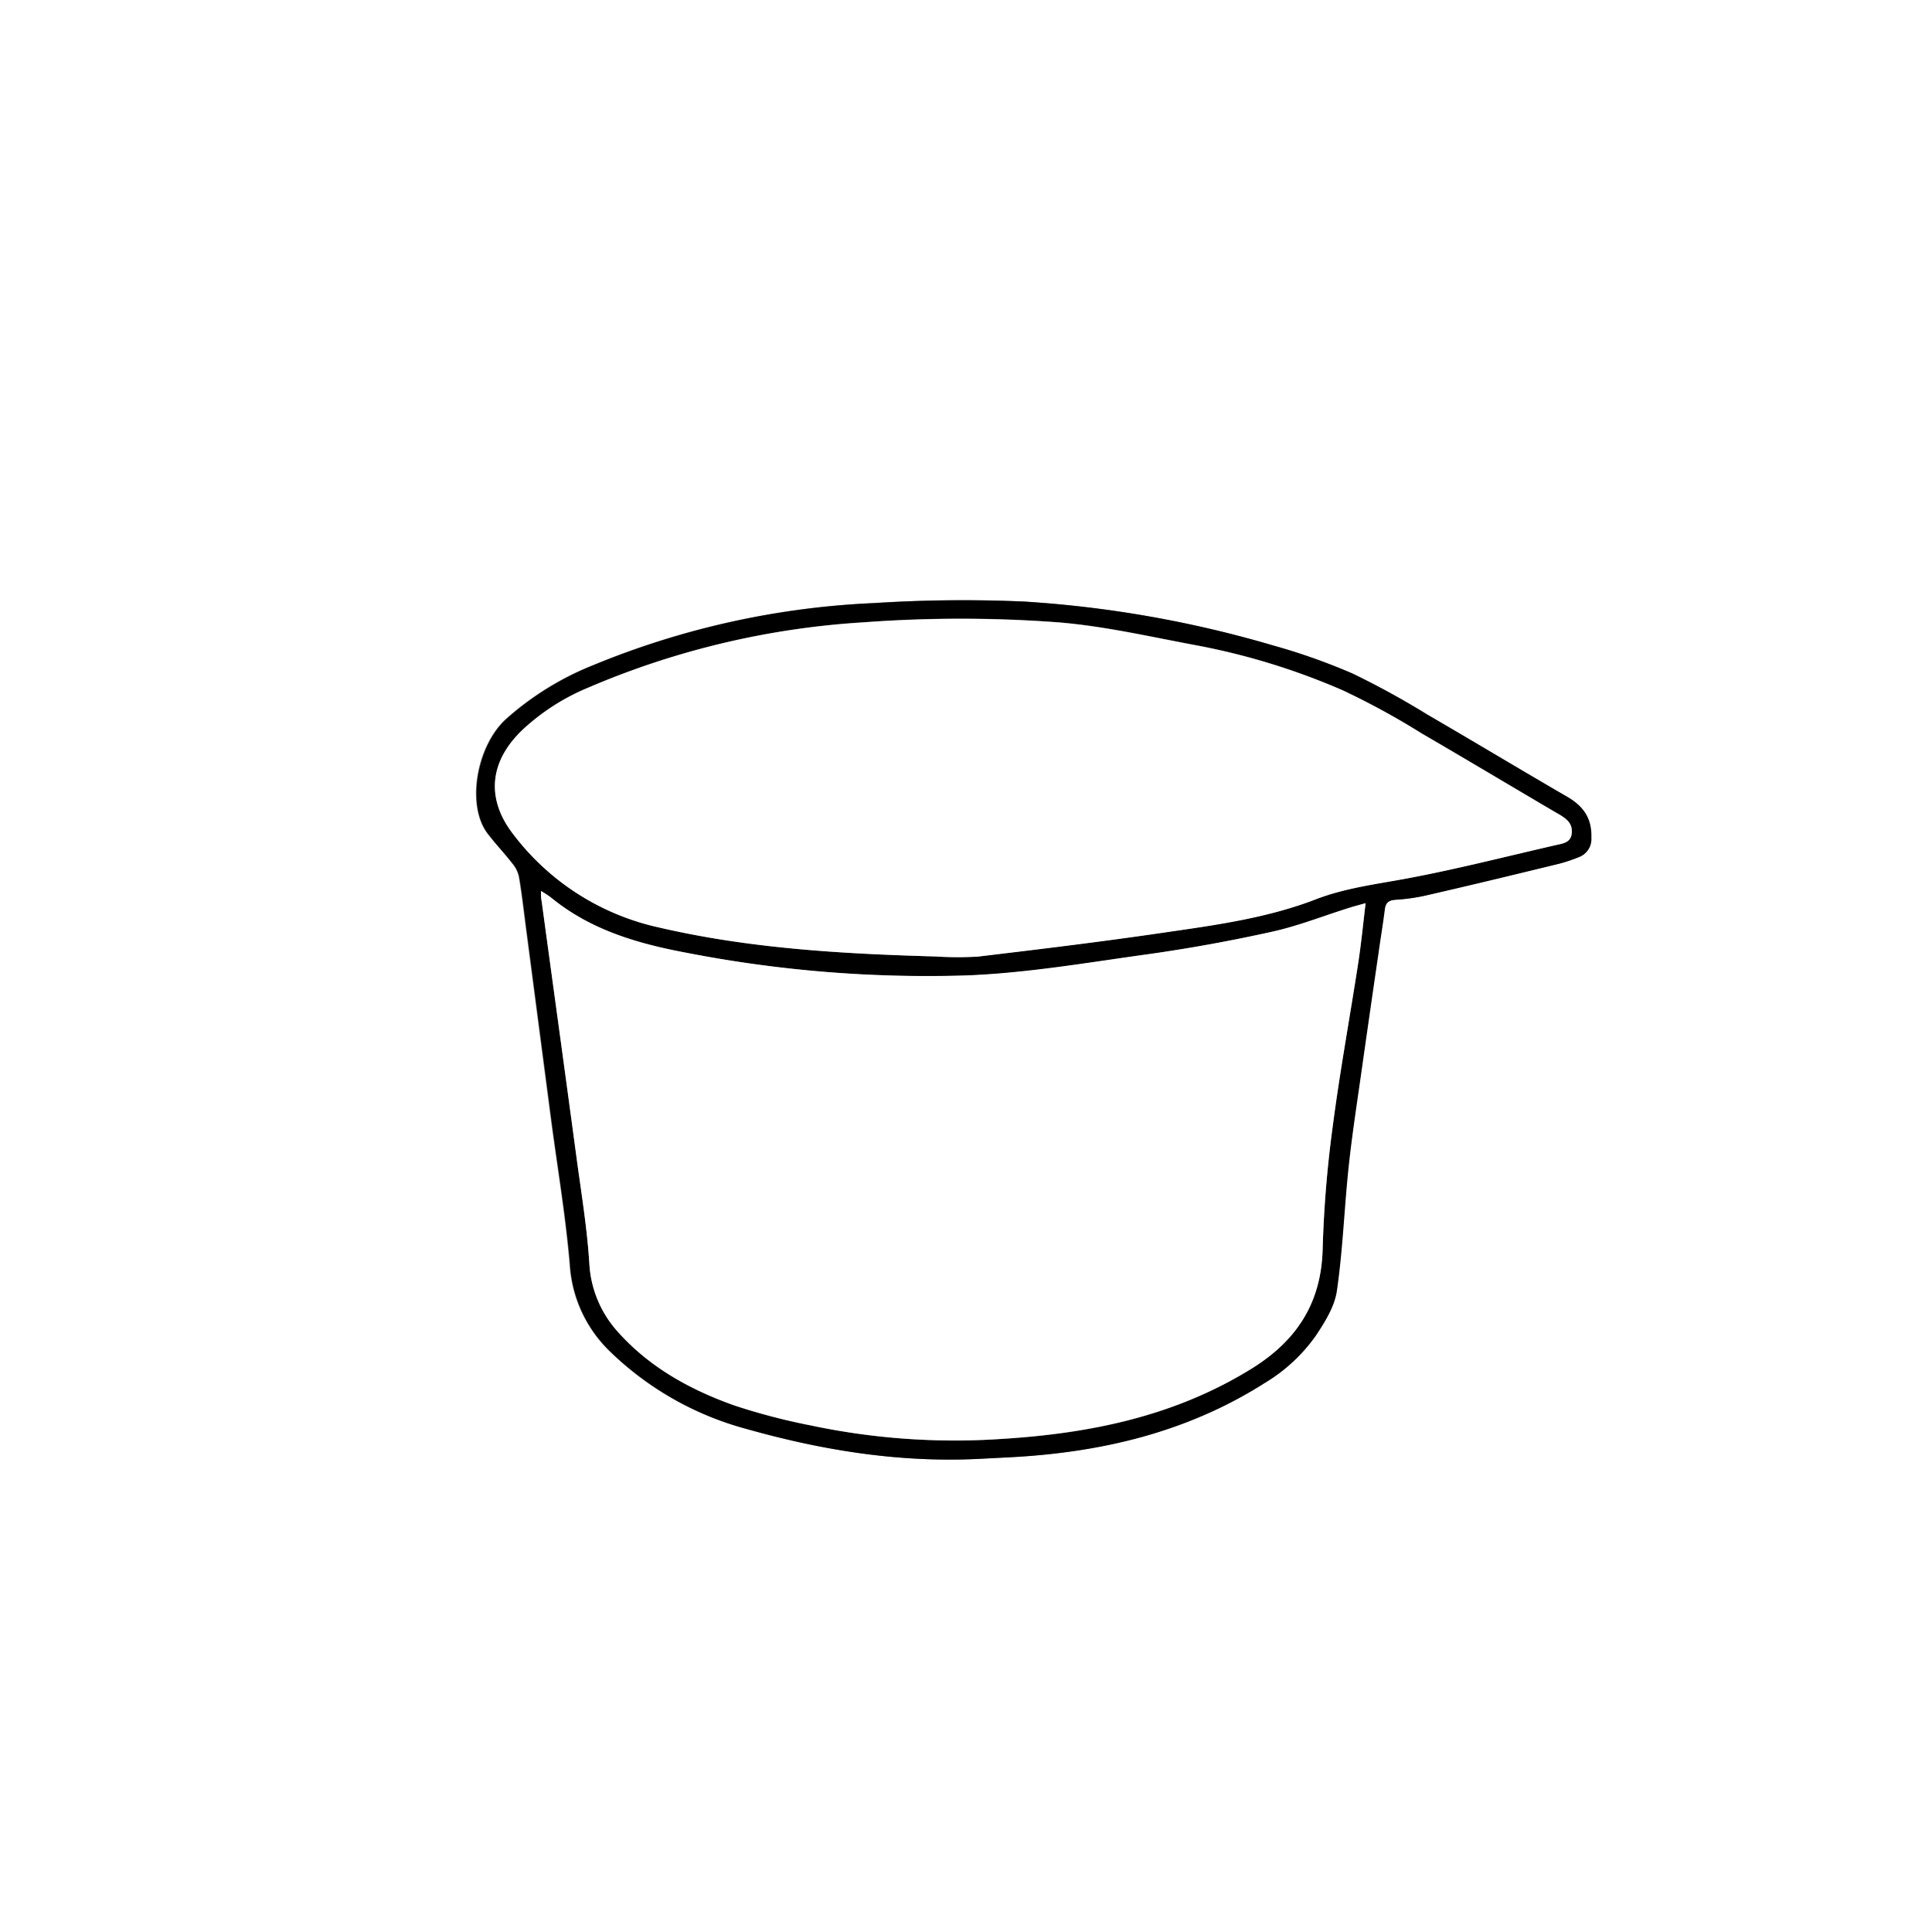 <svg id="Vector" xmlns="http://www.w3.org/2000/svg" viewBox="0 0 300 300"><rect x="0" y="0" width="300" height="300" fill="#808080" stroke="none"/><defs><style>.cls-1{fill:#fff;}</style></defs><title>Skyr-150g</title><path class="cls-1" d="M300,300H0V0H300ZM151.87,226.54l4.83-.26c14.12-.73,27.54-3.85,39.64-11.55a26.14,26.14,0,0,0,7.89-7.3c1.43-2.13,2.94-4.54,3.29-7,.93-6.41,1.15-12.92,1.84-19.37.55-5.12,1.35-10.22,2.07-15.33q1.24-8.82,2.54-17.63c.33-2.31.72-4.61,1-6.92.13-1,.63-1.39,1.62-1.47a30.13,30.13,0,0,0,4.45-.6c7-1.64,14-3.34,21-5a24.54,24.54,0,0,0,3-1,3,3,0,0,0,2-3.05c.1-3-1.24-4.88-3.72-6.33-7.25-4.2-14.43-8.53-21.68-12.74A129.48,129.48,0,0,0,210,104.58a95.8,95.8,0,0,0-12.39-4.37,175.35,175.35,0,0,0-38.59-6.81,215.62,215.62,0,0,0-23.3.23,128.93,128.93,0,0,0-43.67,9.65,45.83,45.83,0,0,0-13.51,8.35c-4.59,4.16-6.24,13.46-2.83,17.85,1.22,1.57,2.59,3,3.82,4.61a4.8,4.8,0,0,1,1,2c.43,2.51.72,5,1.05,7.59q2,15.27,4,30.55c1,7.37,2.22,14.72,2.85,22.12a20.49,20.49,0,0,0,5.94,13.2,48.4,48.4,0,0,0,21.41,12.3C127.65,225.2,139.59,227.13,151.87,226.54Z"/><path d="M151.87,226.54c-12.28.59-24.22-1.34-36-4.67a48.4,48.4,0,0,1-21.41-12.3,20.49,20.49,0,0,1-5.94-13.2c-.63-7.4-1.88-14.75-2.85-22.12q-2-15.27-4-30.55c-.33-2.54-.62-5.08-1.05-7.59a4.8,4.8,0,0,0-1-2c-1.23-1.57-2.6-3-3.82-4.61-3.41-4.39-1.76-13.69,2.83-17.85a45.83,45.83,0,0,1,13.51-8.35,128.93,128.93,0,0,1,43.67-9.65,215.62,215.62,0,0,1,23.3-.23,175.35,175.35,0,0,1,38.59,6.81A95.8,95.8,0,0,1,210,104.58,129.48,129.48,0,0,1,221.71,111c7.25,4.21,14.43,8.54,21.68,12.74,2.48,1.45,3.82,3.33,3.72,6.33a3,3,0,0,1-2,3.05,24.54,24.54,0,0,1-3,1c-7,1.71-14,3.41-21,5a30.13,30.13,0,0,1-4.45.6c-1,.08-1.49.44-1.62,1.47-.29,2.31-.68,4.61-1,6.92q-1.29,8.81-2.54,17.63c-.72,5.11-1.52,10.21-2.07,15.33-.69,6.45-.91,13-1.84,19.37-.35,2.44-1.86,4.85-3.29,7a26.14,26.14,0,0,1-7.89,7.3c-12.1,7.7-25.52,10.82-39.64,11.55ZM84,138.35c.05.69,0,1.12.1,1.55,1.8,13.25,3.63,26.5,5.41,39.76.74,5.49,1.65,11,2,16.5a17.18,17.18,0,0,0,4.45,10.68c4.92,5.51,11.26,9,18.13,11.43a97.47,97.47,0,0,0,11.75,3.07,107.94,107.94,0,0,0,29.8,2.1c13.7-.83,26.76-3.53,38.65-10.87,7-4.34,10.88-10.19,11.09-18.62a179,179,0,0,1,1.56-19c1.1-8.46,2.65-16.87,3.95-25.31.47-3.05.77-6.12,1.16-9.38-.92.26-1.67.45-2.4.68-4,1.26-8,2.83-12.06,3.74-6.39,1.42-12.85,2.6-19.33,3.51-9.45,1.32-18.93,3-28.43,3.3a195.6,195.6,0,0,1-43.09-3.5c-7.67-1.43-15-3.54-21.2-8.62A17.28,17.28,0,0,0,84,138.35Zm61.32,10.17a54,54,0,0,0,6.49,0c9.54-1.14,19.07-2.29,28.57-3.68,8.13-1.18,16.29-2.28,24-5.24,4.07-1.56,8.31-2.19,12.58-2.94,8.29-1.46,16.47-3.59,24.69-5.47,1-.24,2.25-.37,2.42-1.86s-.81-2.2-1.89-2.85l-.87-.5c-6.83-4-13.64-8.1-20.51-12.09a118.23,118.23,0,0,0-12.24-6.69,105.86,105.86,0,0,0-22.72-7c-7.15-1.33-14.29-3-21.51-3.58a203.91,203.91,0,0,0-30.27,0,128.24,128.24,0,0,0-42.86,10.2,34.08,34.08,0,0,0-9.9,6.34c-5.23,4.88-5.94,10.7-1.64,16.3A38.85,38.85,0,0,0,102.29,144C116.44,147.3,130.84,148.11,145.28,148.52Z"/><path class="cls-1" d="M84,138.35a17.28,17.28,0,0,1,1.54,1c6.18,5.08,13.53,7.19,21.2,8.62a195.6,195.6,0,0,0,43.09,3.5c9.5-.35,19-2,28.43-3.3,6.48-.91,12.94-2.09,19.33-3.51,4.1-.91,8-2.48,12.06-3.74.73-.23,1.48-.42,2.4-.68-.39,3.26-.69,6.33-1.16,9.38-1.3,8.44-2.85,16.85-3.95,25.31a179,179,0,0,0-1.56,19c-.21,8.43-4.05,14.28-11.09,18.62-11.89,7.34-24.95,10-38.65,10.87a107.94,107.94,0,0,1-29.8-2.1,97.47,97.47,0,0,1-11.75-3.07c-6.87-2.43-13.21-5.92-18.13-11.43a17.18,17.18,0,0,1-4.45-10.68c-.35-5.52-1.26-11-2-16.5-1.78-13.26-3.61-26.51-5.41-39.76C84,139.47,84,139,84,138.35Z"/><path class="cls-1" d="M145.28,148.52c-14.44-.41-28.84-1.22-43-4.51a38.85,38.85,0,0,1-22.63-14.52c-4.3-5.6-3.59-11.42,1.64-16.3a34.08,34.08,0,0,1,9.9-6.34,128.24,128.24,0,0,1,42.86-10.2,203.91,203.91,0,0,1,30.27,0c7.22.6,14.36,2.25,21.51,3.58a105.86,105.86,0,0,1,22.72,7,118.23,118.23,0,0,1,12.24,6.69c6.87,4,13.68,8.06,20.51,12.09l.87.5c1.08.65,2,1.35,1.89,2.85s-1.38,1.62-2.42,1.86c-8.22,1.88-16.4,4-24.69,5.47-4.27.75-8.51,1.38-12.58,2.94-7.75,3-15.91,4.06-24,5.24-9.5,1.39-19,2.54-28.57,3.68A54,54,0,0,1,145.28,148.52Z"/></svg>
